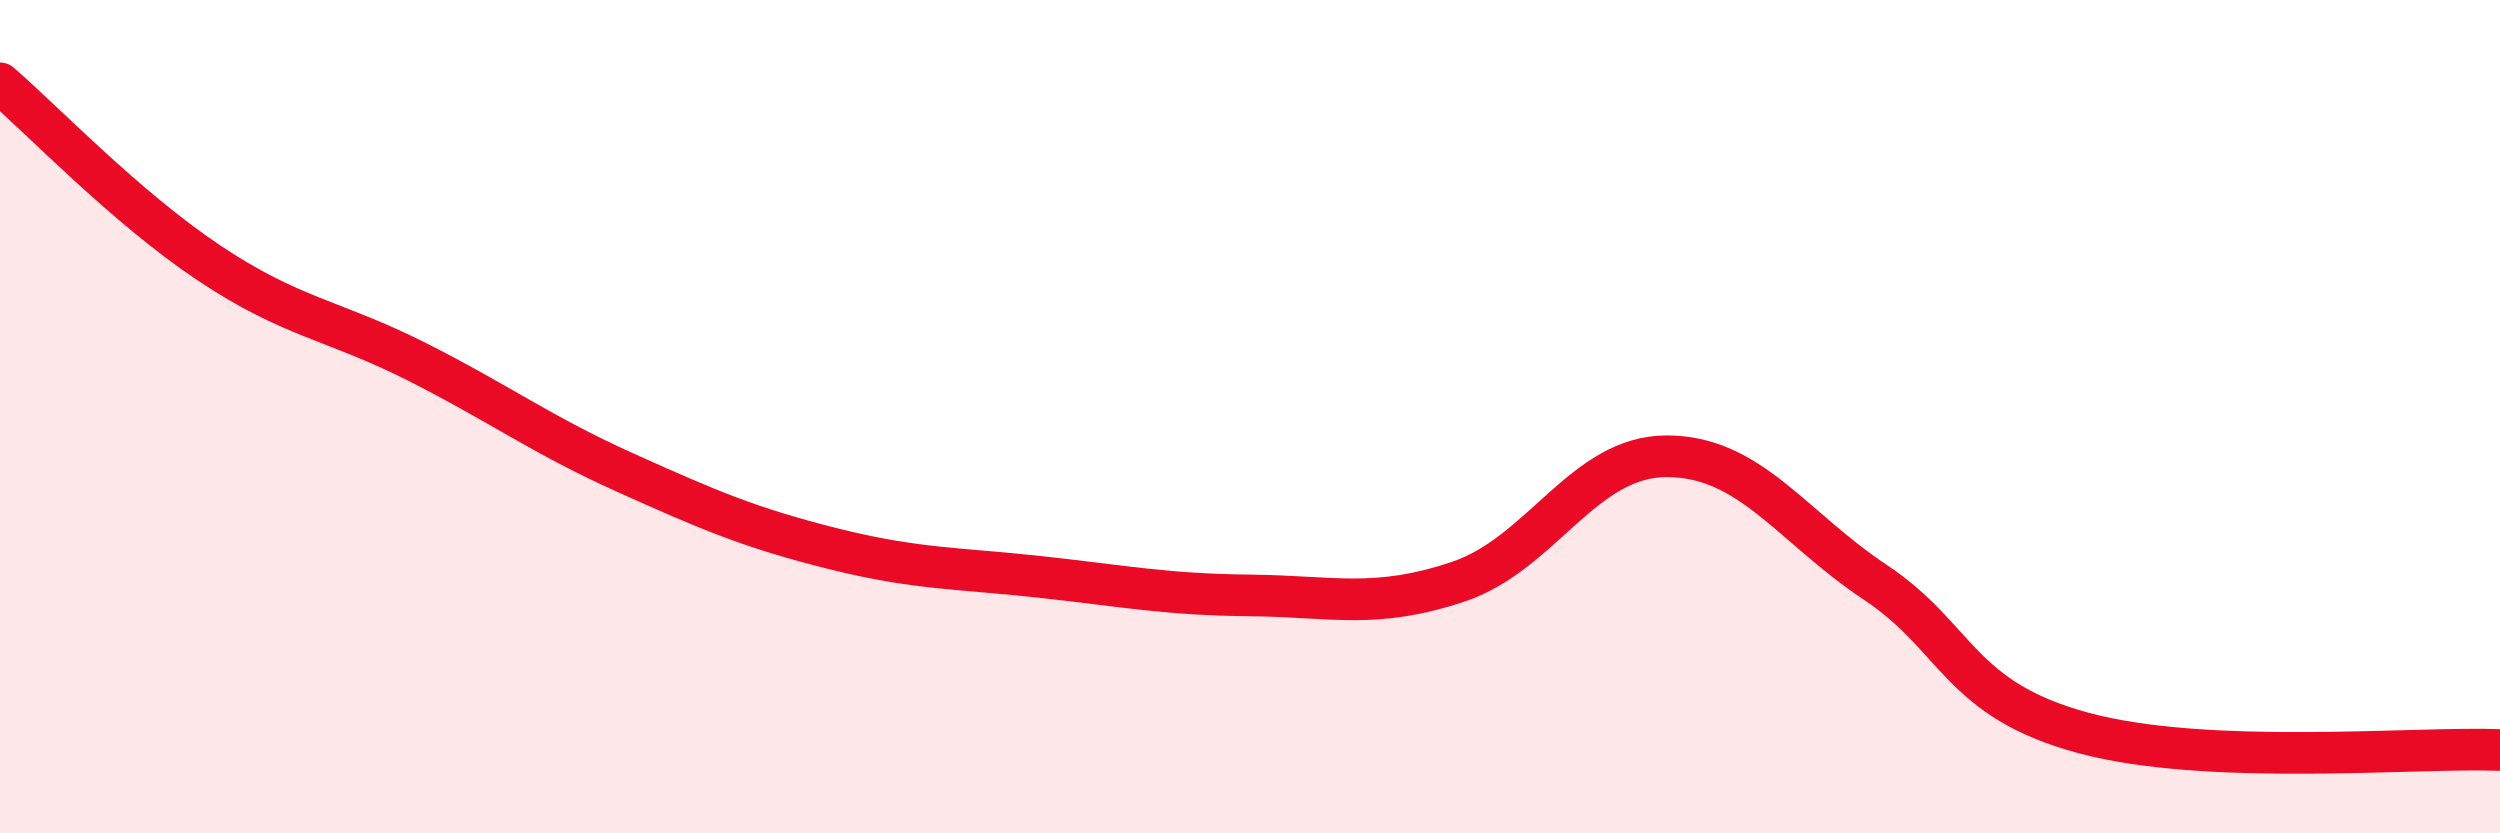 
    <svg width="60" height="20" viewBox="0 0 60 20" xmlns="http://www.w3.org/2000/svg">
      <path
        d="M 0,2 C 1,2.86 3,4.96 5,6.3 C 7,7.64 8,7.67 10,8.68 C 12,9.69 13,10.44 15,11.34 C 17,12.24 18,12.67 20,13.17 C 22,13.67 23,13.63 25,13.85 C 27,14.07 28,14.27 30,14.29 C 32,14.31 33,14.63 35,13.96 C 37,13.29 38,10.95 40,10.95 C 42,10.95 43,12.64 45,13.97 C 47,15.3 47,16.78 50,17.59 C 53,18.4 58,17.92 60,18L60 20L0 20Z"
        fill="#EB0A25"
        opacity="0.1"
        stroke-linecap="round"
        stroke-linejoin="round"
      />
      <path
        d="M 0,2 C 1,2.86 3,4.96 5,6.3 C 7,7.64 8,7.67 10,8.68 C 12,9.69 13,10.44 15,11.34 C 17,12.24 18,12.67 20,13.17 C 22,13.67 23,13.63 25,13.85 C 27,14.07 28,14.27 30,14.29 C 32,14.31 33,14.63 35,13.96 C 37,13.29 38,10.95 40,10.95 C 42,10.95 43,12.64 45,13.97 C 47,15.3 47,16.78 50,17.59 C 53,18.4 58,17.92 60,18"
        stroke="#EB0A25"
        stroke-width="1"
        fill="none"
        stroke-linecap="round"
        stroke-linejoin="round"
      />
    </svg>
  